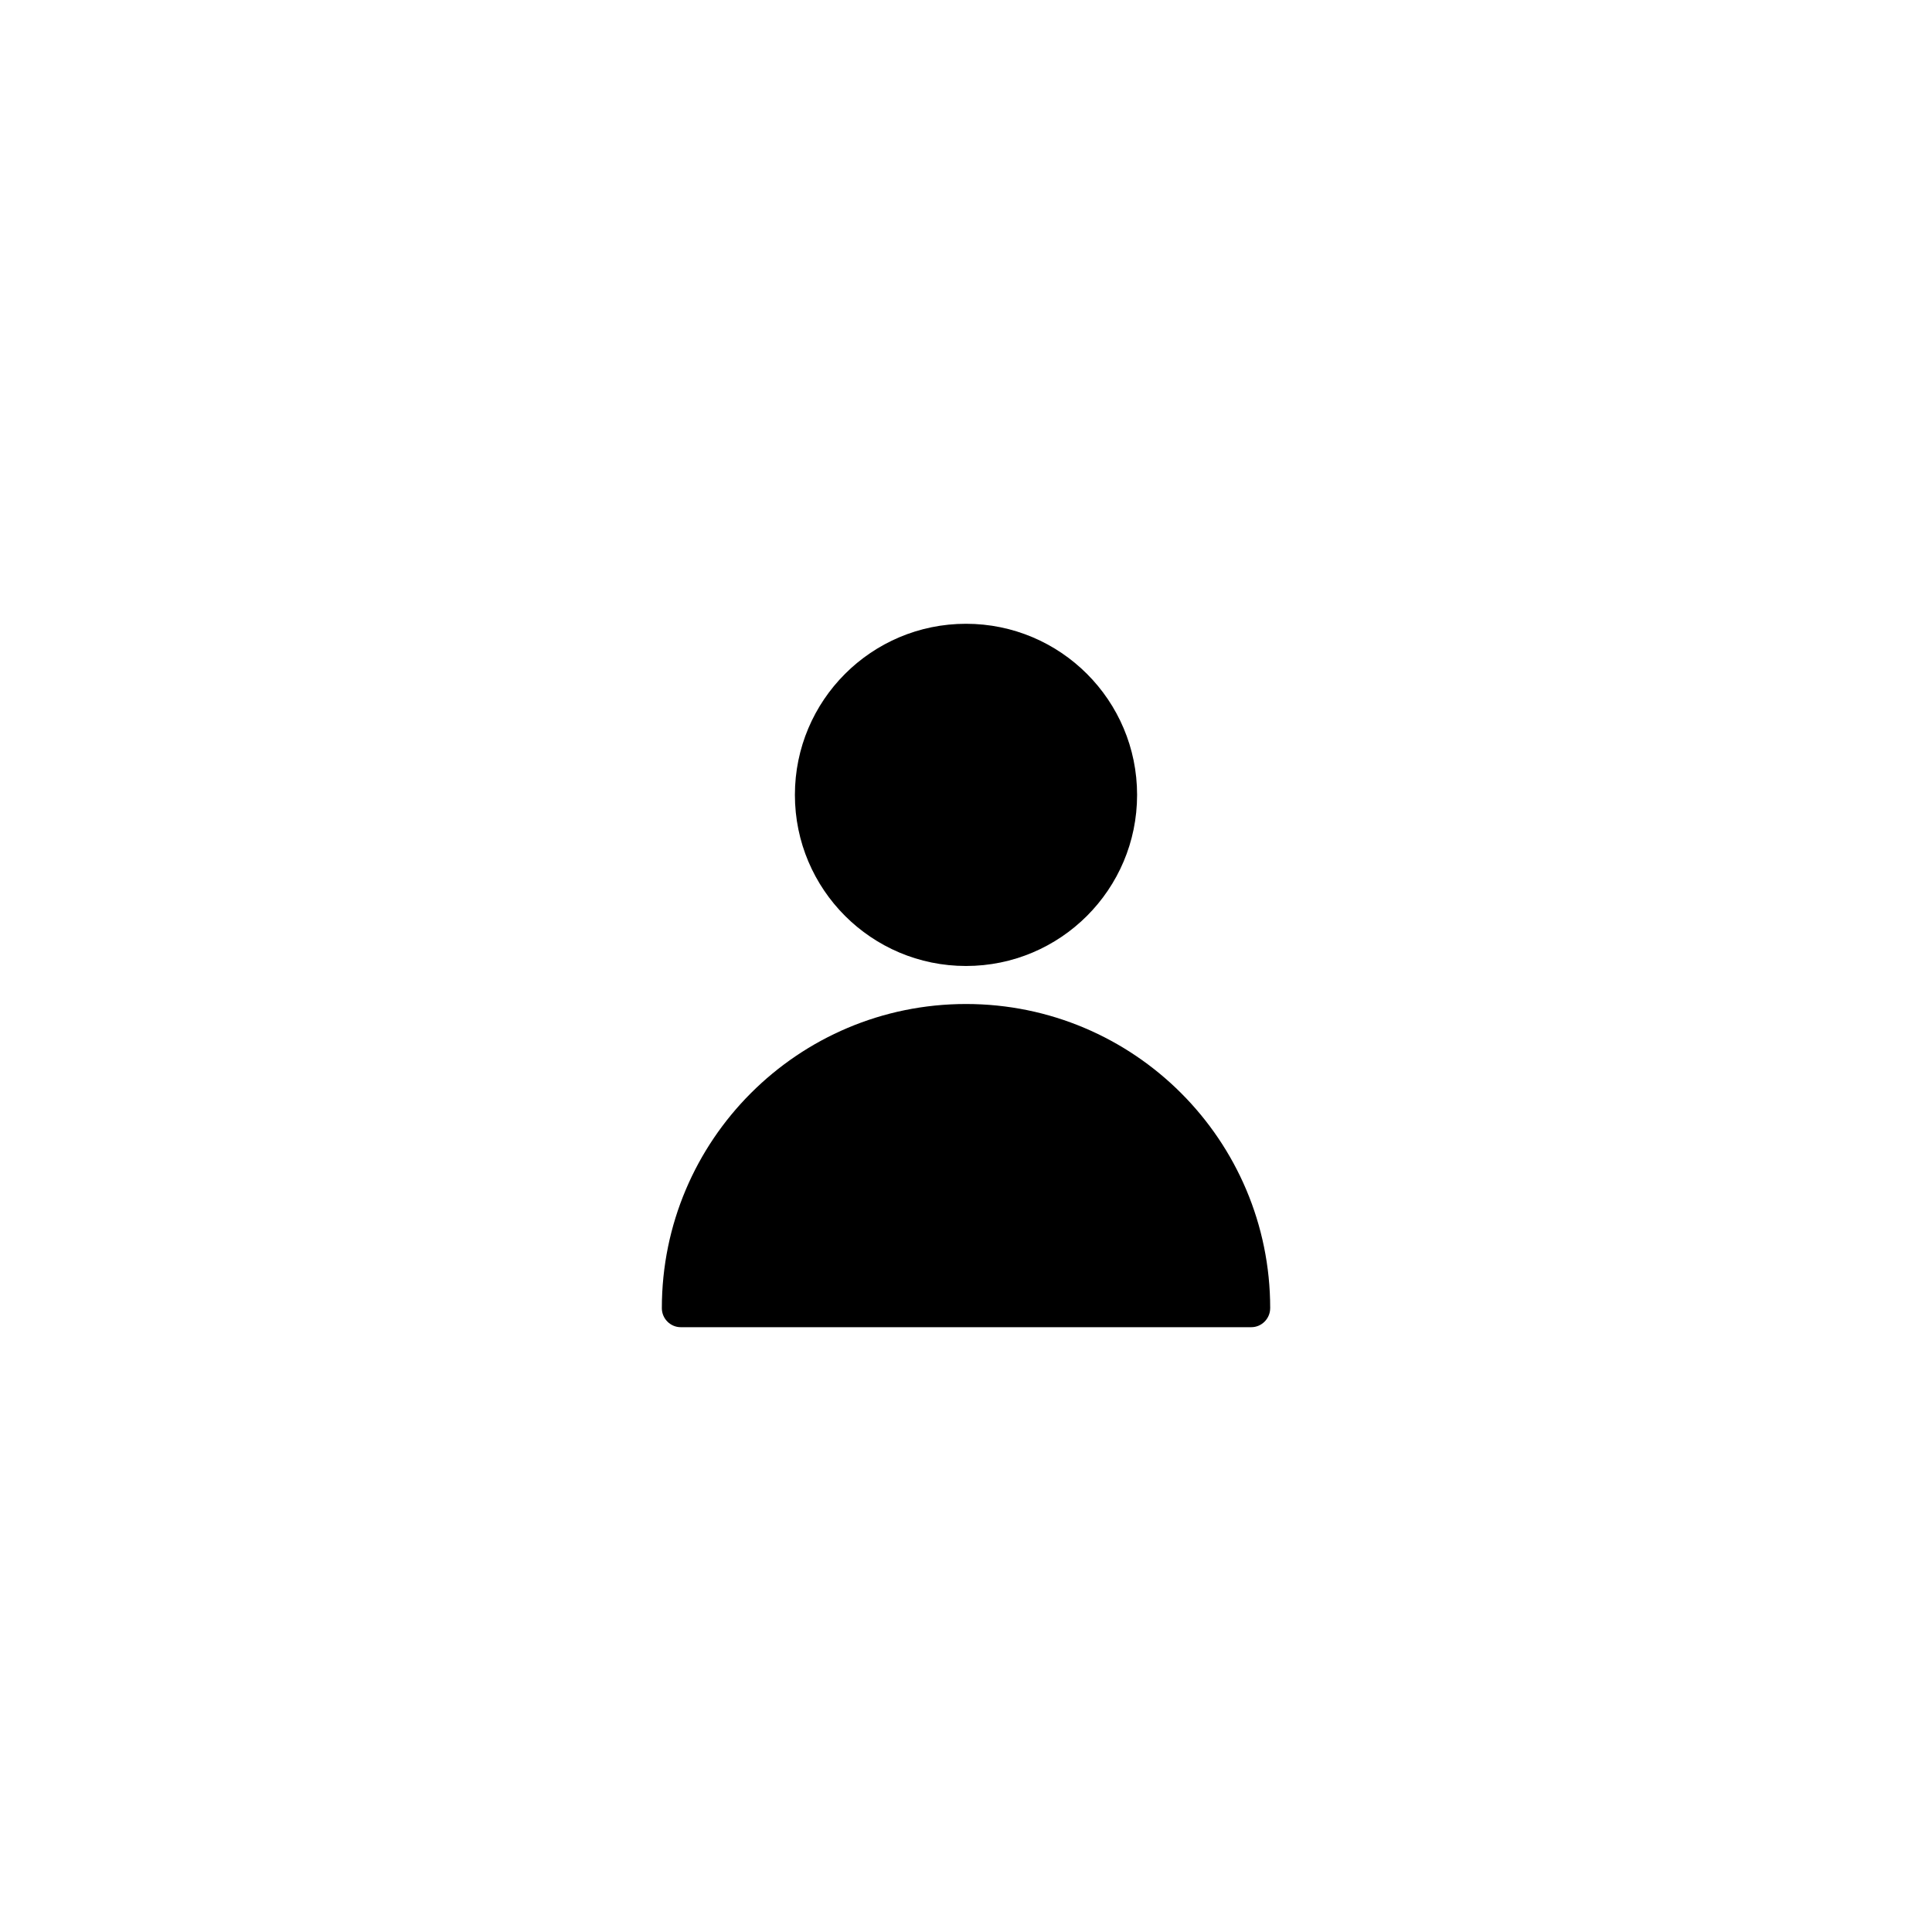 <?xml version="1.0" encoding="UTF-8"?>
<!-- The Best Svg Icon site in the world: iconSvg.co, Visit us! https://iconsvg.co -->
<svg fill="#000000" width="800px" height="800px" version="1.1" viewBox="144 144 512 512" xmlns="http://www.w3.org/2000/svg">
 <path d="m480.61 490.68c0 2.754-2.242 5.039-5.004 5.039h-151.21c-2.723 0-5-2.258-5-5.039 0-44.52 36.09-80.609 80.609-80.609s80.609 36.09 80.609 80.609zm-80.609-90.684c-25.043 0-45.344-20.301-45.344-45.344s20.301-45.344 45.344-45.344c25.039 0 45.34 20.301 45.34 45.344s-20.301 45.344-45.34 45.344z" fill-rule="evenodd"/>
</svg>